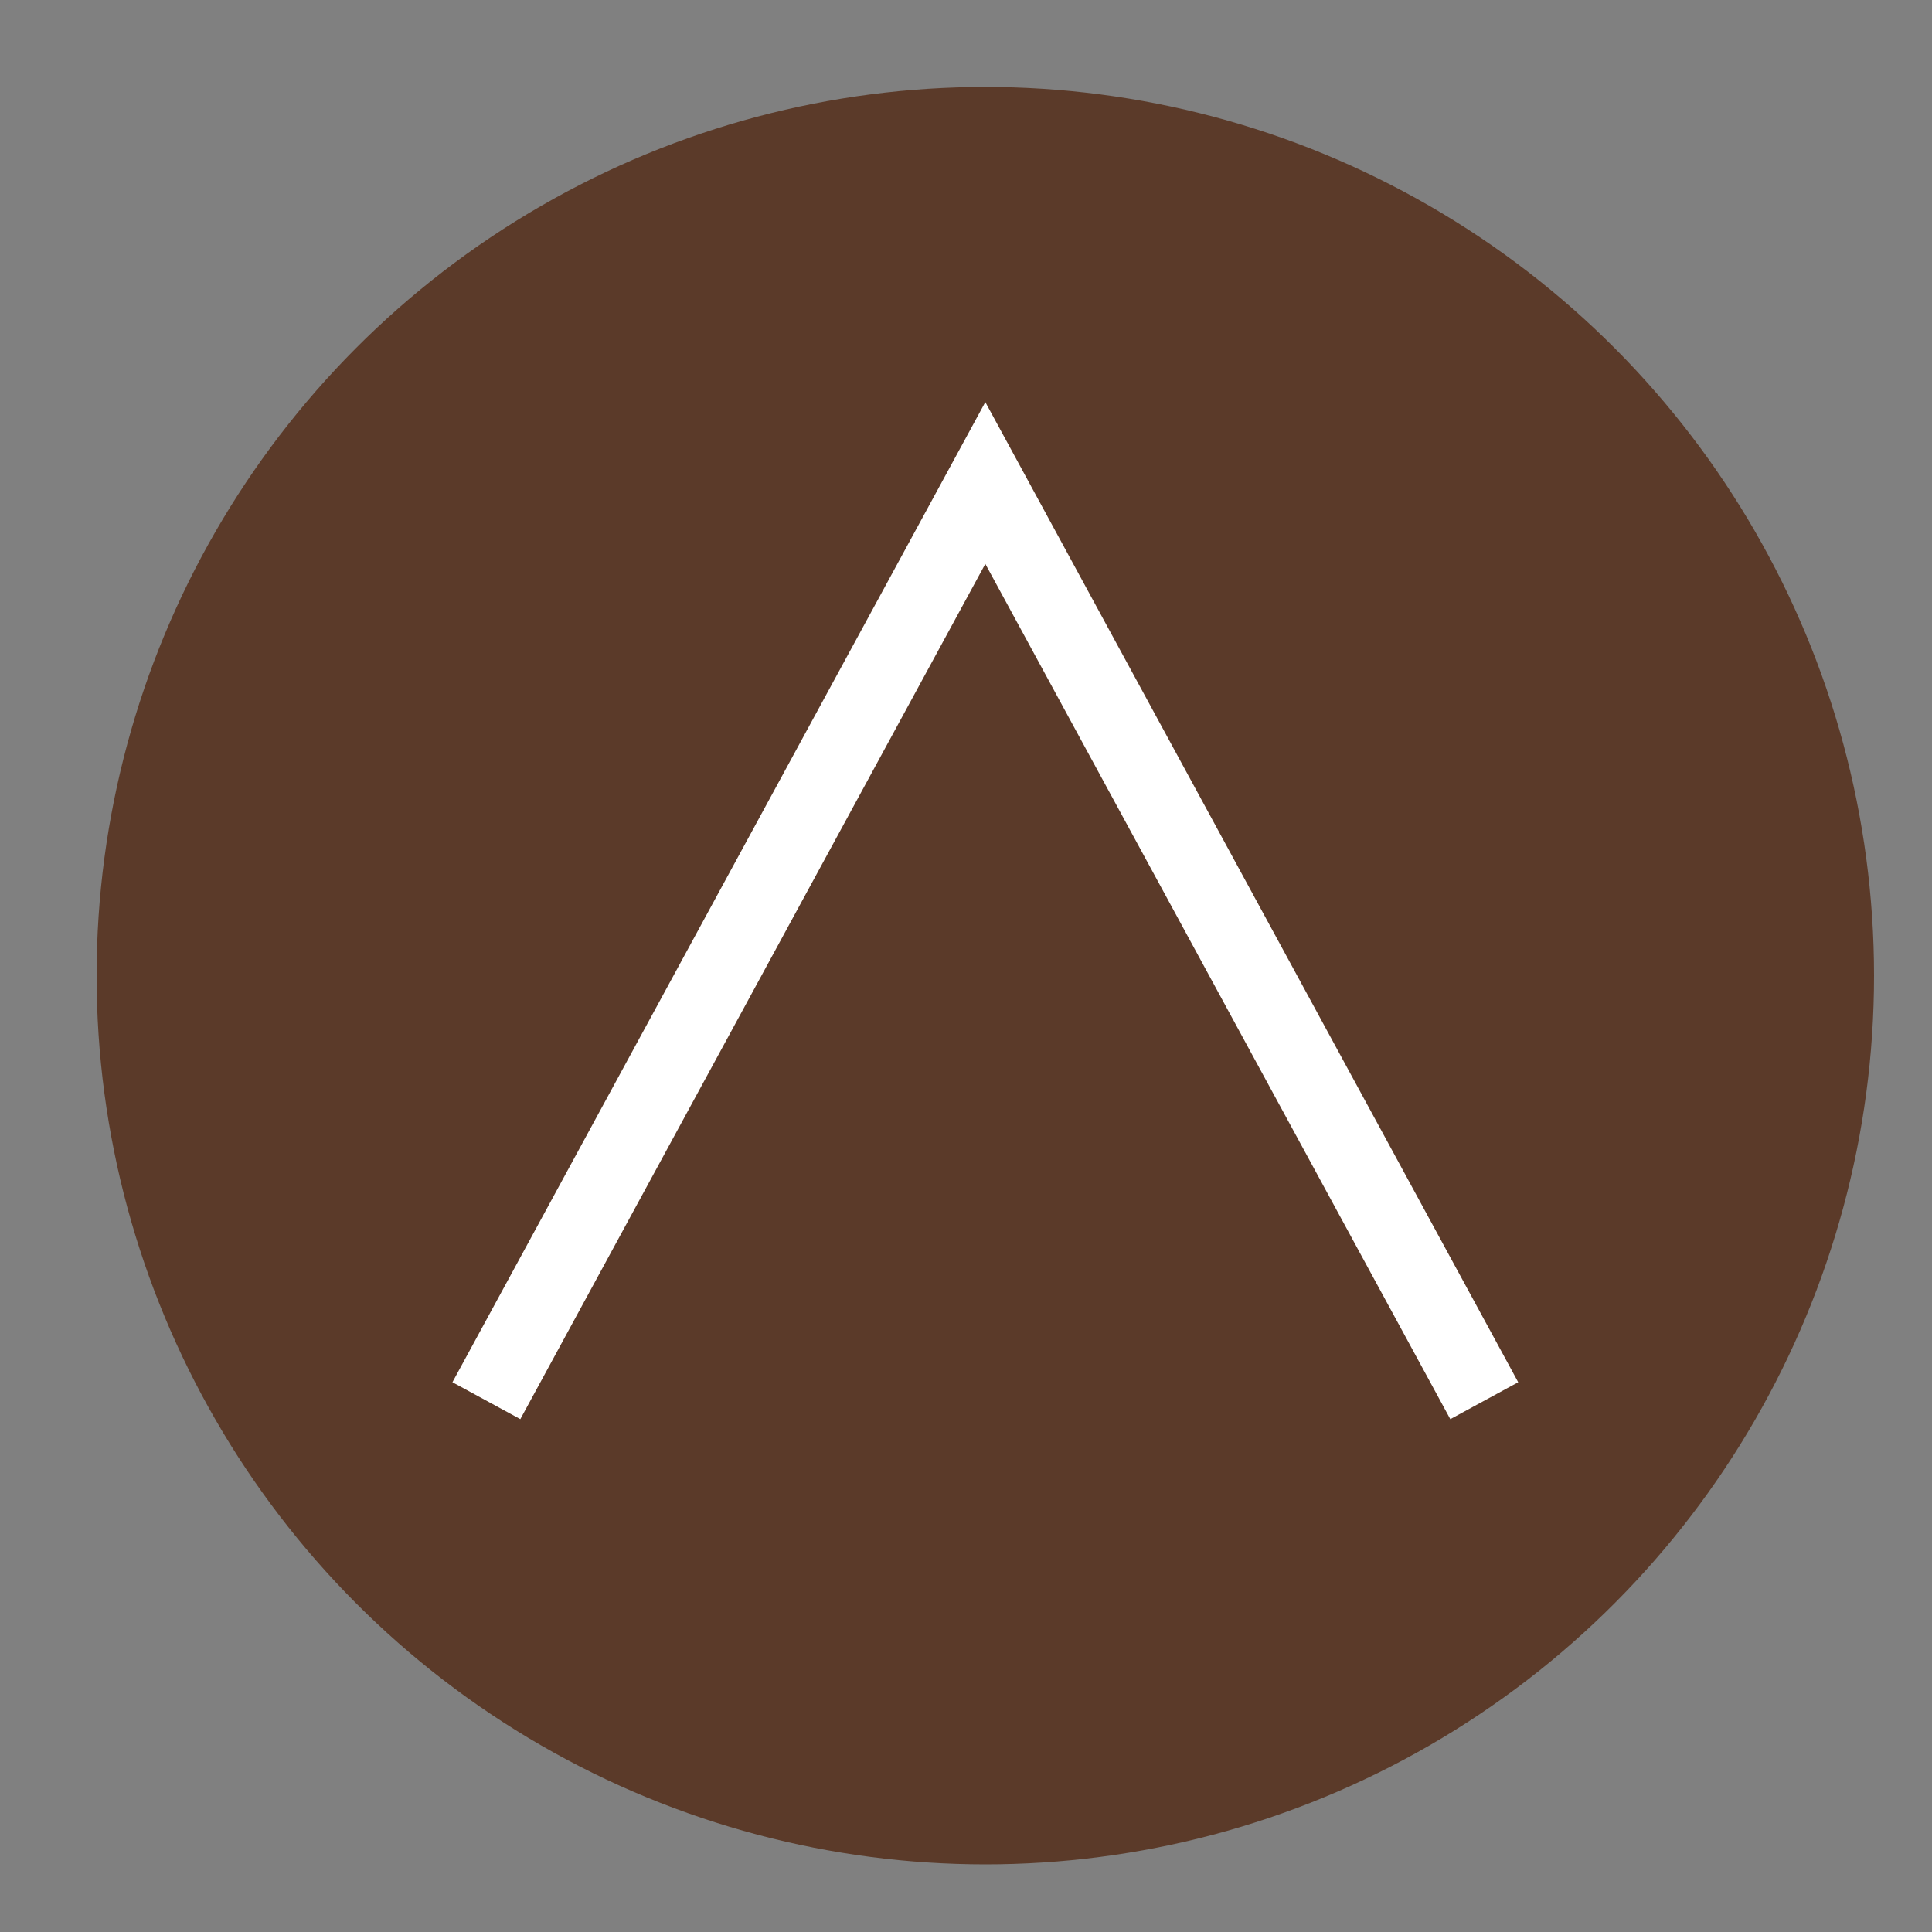 <?xml version="1.0" encoding="utf-8"?>
<!-- Generator: Adobe Illustrator 23.0.6, SVG Export Plug-In . SVG Version: 6.00 Build 0)  -->
<svg version="1.1" id="Ebene_1" xmlns="http://www.w3.org/2000/svg" xmlns:xlink="http://www.w3.org/1999/xlink" x="0px" y="0px"
	 viewBox="0 0 200 200" style="enable-background:new 0 0 200 200;" xml:space="preserve">
<rect x="0" y="0" width="200" height="200" fill="#808080" stroke="none"/>
<style type="text/css">
	.st0{fill:#5B3A29;}
	.st1{fill:none;stroke:#FFFFFF;stroke-width:8;stroke-miterlimit:10;}
</style>
<g>
	<circle class="st0" cx="102" cy="101" r="92"/>
</g>
<polyline class="st1" points="50.35,145 102,50 153.65,145 "/>
</svg>

